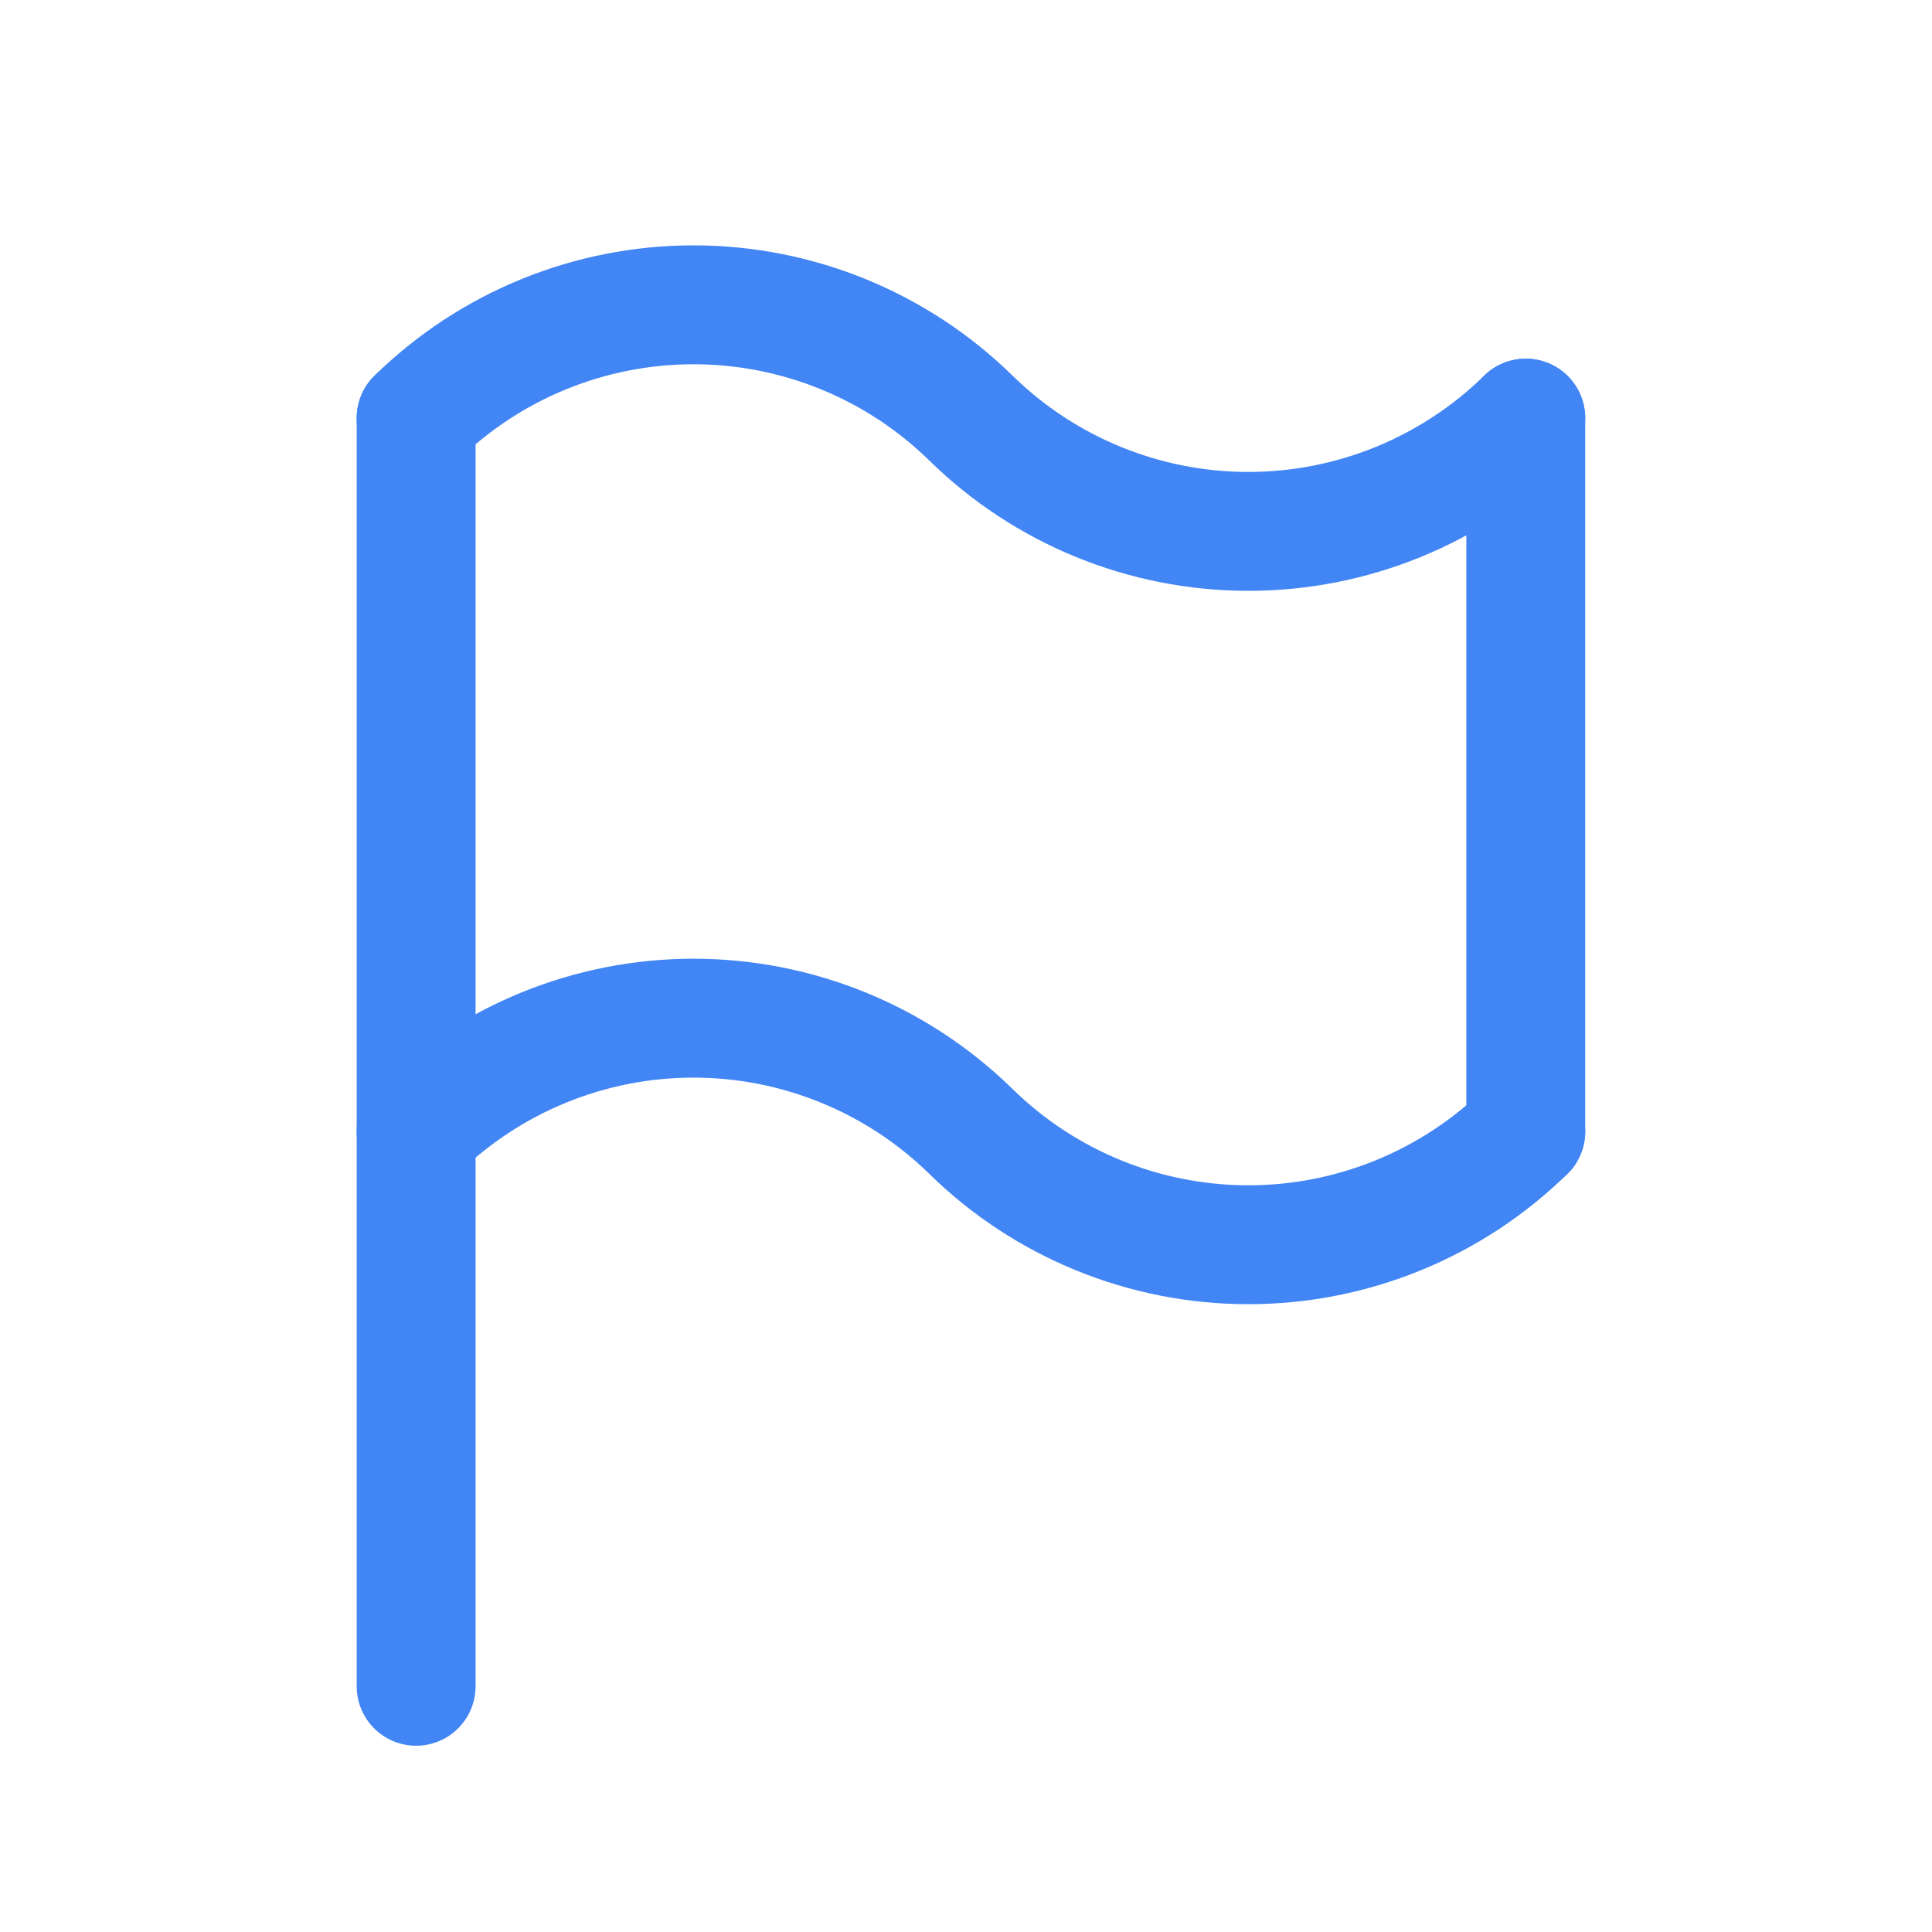 <svg width="65" height="65" viewBox="0 0 65 65" fill="none" xmlns="http://www.w3.org/2000/svg">
<g clip-path="url(#clip0_2007_20850)">
<path d="M14 14.067V56.733" stroke="#4285F4" stroke-width="4" stroke-linecap="round" stroke-linejoin="round"/>
<path d="M51.333 14.067V38.067" stroke="#4285F4" stroke-width="4" stroke-linecap="round" stroke-linejoin="round"/>
<path d="M14 14.067C16.492 11.624 19.843 10.255 23.333 10.255C26.823 10.255 30.174 11.624 32.667 14.067C35.159 16.51 38.51 17.878 42 17.878C45.49 17.878 48.841 16.51 51.333 14.067" stroke="#4285F4" stroke-width="4" stroke-linecap="round" stroke-linejoin="round"/>
<path d="M14 38.067C16.492 35.624 19.843 34.255 23.333 34.255C26.823 34.255 30.174 35.624 32.667 38.067C35.159 40.51 38.51 41.878 42 41.878C45.49 41.878 48.841 40.51 51.333 38.067" stroke="#4285F4" stroke-width="4" stroke-linecap="round" stroke-linejoin="round"/>
</g>
<defs>
<clipPath id="clip0_2007_20850">
<rect width="64" height="64" fill="white" transform="translate(0.667 0.733)"/>
</clipPath>
</defs>
</svg>
